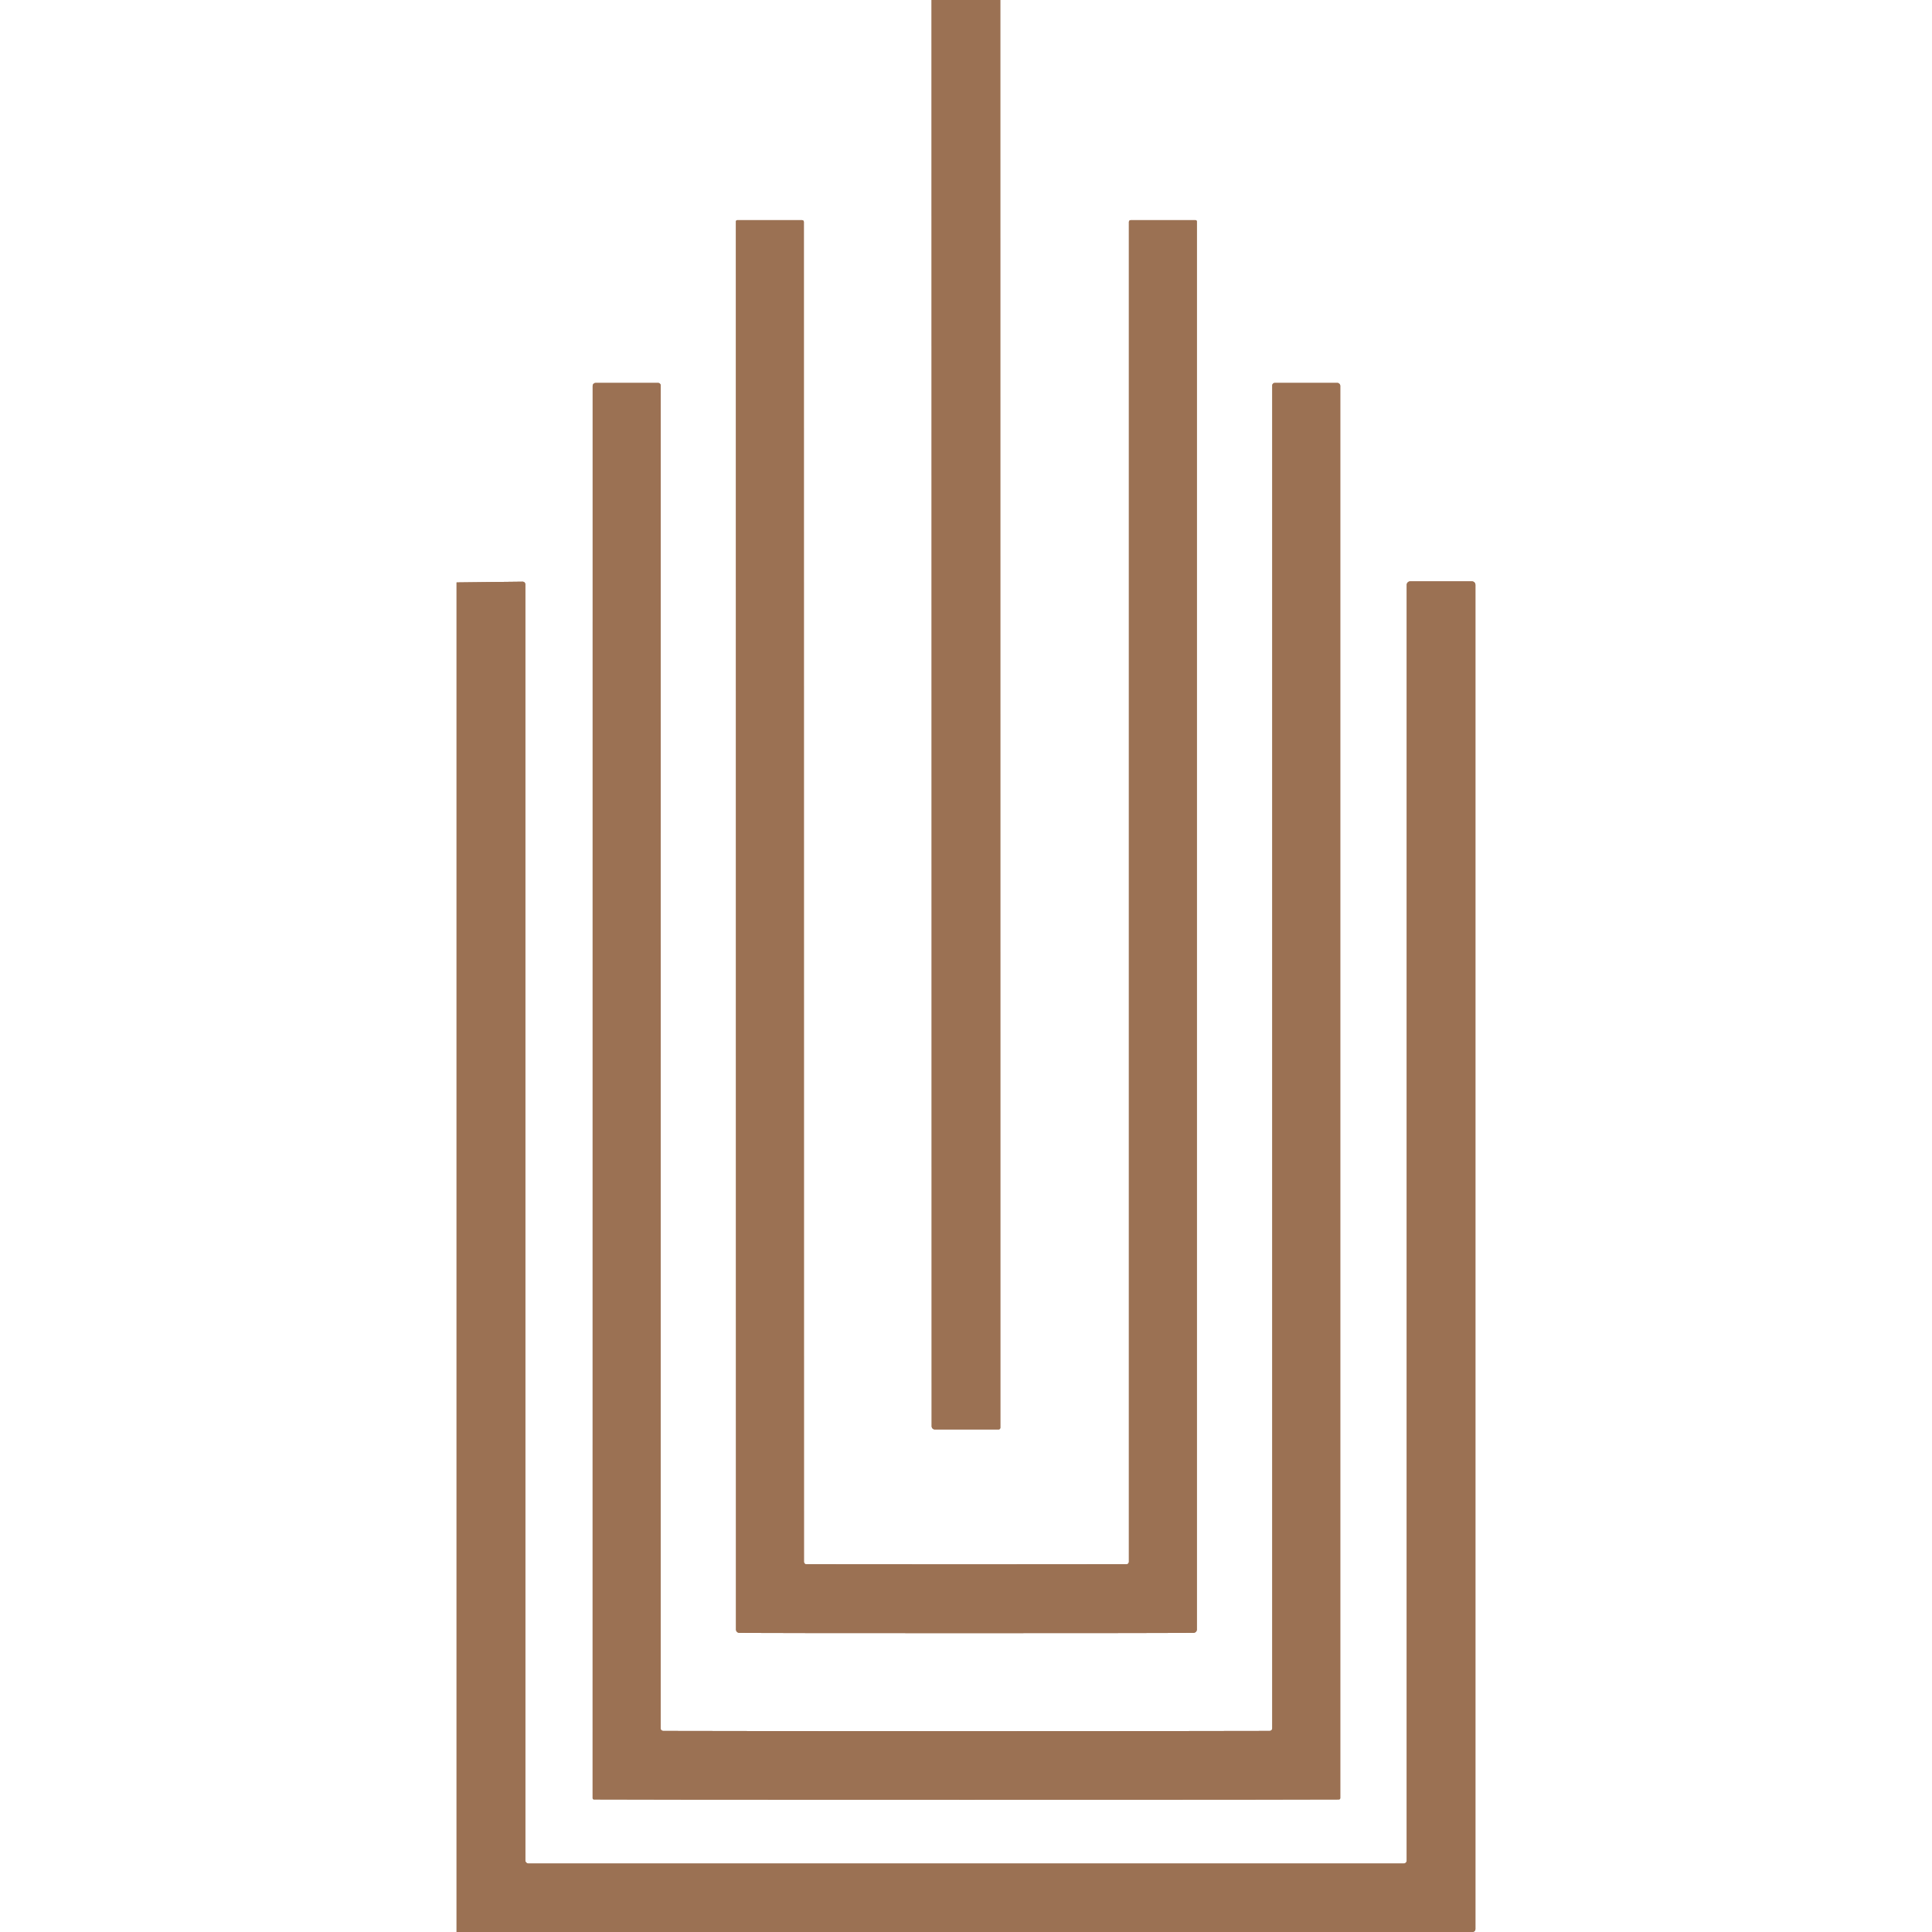 <?xml version="1.0" encoding="UTF-8"?>
<svg viewBox="0 0 512 512" version="1.1" xmlns="http://www.w3.org/2000/svg" xmlns:xlink="http://www.w3.org/1999/xlink">
    <title>favicon</title>
    <defs>
        <path d="M0,0 L512,0 L512,512 L0,512 L0,0 Z" id="path-1"></path>
    </defs>
    <g id="favicon" stroke="none" fill="none" xlink:href="#path-1" fill-rule="evenodd" stroke-width="1">
        <g id="Group" transform="translate(121, 0)" fill="#9B7153">
            <path d="M144.08,0 L144.094,378.384 L144.094,378.384 C144.094,378.499 144.047,378.609 143.963,378.689 C143.88,378.77 143.766,378.816 143.648,378.816 L126.744,378.816 L126.744,378.816 C126.521,378.816 126.309,378.729 126.152,378.575 C125.995,378.421 125.906,378.212 125.906,377.993 L125.879,0 L144.08,0 Z" id="Path" fill-rule="nonzero"></path>
            <path d="M135.111,414.573 C149.306,414.573 163.448,414.562 177.536,414.542 L177.536,414.542 C177.704,414.543 177.866,414.477 177.986,414.359 C178.105,414.24 178.173,414.08 178.173,413.912 L178.173,58.799 L178.173,58.799 C178.173,58.677 178.221,58.561 178.307,58.475 C178.393,58.389 178.51,58.341 178.632,58.341 L195.833,58.341 L195.833,58.341 C195.923,58.341 196.009,58.377 196.072,58.443 C196.135,58.509 196.171,58.598 196.171,58.691 L196.171,431.858 L196.171,431.858 C196.171,432.322 195.798,432.7 195.334,432.709 C191.952,432.767 171.878,432.798 135.112,432.798 C98.346,432.798 78.272,432.77 74.89,432.712 L74.89,432.712 C74.426,432.704 74.053,432.325 74.053,431.861 L74.031,58.695 L74.031,58.695 C74.031,58.602 74.067,58.513 74.13,58.447 C74.193,58.381 74.279,58.341 74.369,58.341 L91.57,58.341 L91.57,58.341 C91.692,58.341 91.809,58.391 91.895,58.477 C91.981,58.563 92.029,58.68 92.029,58.801 L92.05,413.914 L92.05,413.914 C92.05,414.082 92.117,414.243 92.237,414.361 C92.357,414.479 92.519,414.545 92.687,414.544 C106.775,414.564 120.917,414.574 135.111,414.573 Z" id="Path" fill-rule="nonzero"></path>
            <path d="M135.117,458.793 C161.992,458.793 188.783,458.767 215.487,458.714 L215.487,458.714 C215.667,458.715 215.84,458.643 215.968,458.514 C216.096,458.385 216.167,458.21 216.167,458.028 L216.167,102.106 L216.167,102.106 C216.167,101.942 216.234,101.784 216.353,101.668 C216.472,101.551 216.634,101.483 216.802,101.483 L233.41,101.483 C233.835,101.483 234.179,101.83 234.179,102.254 L234.179,476.526 L234.179,476.526 C234.179,476.619 234.142,476.708 234.077,476.774 C234.012,476.84 233.924,476.877 233.831,476.876 C230.025,476.923 197.12,476.946 135.117,476.946 C73.113,476.946 40.209,476.921 36.402,476.874 L36.402,476.874 C36.31,476.874 36.221,476.837 36.156,476.772 C36.091,476.706 36.054,476.617 36.054,476.524 L36.064,102.252 L36.064,102.252 C36.064,102.048 36.145,101.853 36.289,101.709 C36.433,101.564 36.629,101.483 36.833,101.483 L53.441,101.483 C53.791,101.483 54.075,101.762 54.075,102.104 L54.066,458.026 L54.066,458.026 C54.066,458.208 54.138,458.383 54.266,458.512 C54.393,458.641 54.566,458.713 54.747,458.712 C81.451,458.766 108.241,458.793 135.117,458.793 Z" id="Path" fill-rule="nonzero"></path>
            <path d="M1.13913347e-12,512 L1.13913347e-12,154.352 L17.526,154.15 L17.526,154.15 C17.708,154.15 17.883,154.223 18.013,154.352 C18.142,154.48 18.214,154.655 18.214,154.838 L18.214,493.016 C18.214,493.478 18.589,493.852 19.051,493.852 L251.03,493.852 L251.03,493.852 C251.234,493.852 251.43,493.771 251.574,493.627 C251.718,493.483 251.799,493.287 251.799,493.083 L251.799,154.973 L251.799,154.973 C251.799,154.733 251.896,154.503 252.068,154.334 C252.24,154.164 252.474,154.069 252.717,154.069 L269.082,154.069 C269.325,154.069 269.559,154.166 269.731,154.338 C269.903,154.51 270,154.743 270,154.986 L270,511.258 L270,511.258 C270,511.452 269.922,511.637 269.782,511.773 C269.643,511.91 269.454,511.987 269.257,511.987 L1.13913347e-12,512 Z" id="Path" fill-rule="nonzero"></path>
            <path d="M144.08,0 L144.094,378.384 L144.094,378.384 C144.094,378.499 144.047,378.609 143.963,378.689 C143.88,378.77 143.766,378.816 143.648,378.816 L126.744,378.816 L126.744,378.816 C126.521,378.816 126.309,378.729 126.152,378.575 C125.995,378.421 125.906,378.212 125.906,377.993 L125.879,0 L144.08,0 Z" id="Path" fill-rule="nonzero"></path>
            <path d="M135.111,414.573 C149.306,414.573 163.448,414.562 177.536,414.542 L177.536,414.542 C177.704,414.543 177.866,414.477 177.986,414.359 C178.105,414.24 178.173,414.08 178.173,413.912 L178.173,58.799 L178.173,58.799 C178.173,58.677 178.221,58.561 178.307,58.475 C178.393,58.389 178.51,58.341 178.632,58.341 L195.833,58.341 L195.833,58.341 C195.923,58.341 196.009,58.377 196.072,58.443 C196.135,58.509 196.171,58.598 196.171,58.691 L196.171,431.858 L196.171,431.858 C196.171,432.322 195.798,432.7 195.334,432.709 C191.952,432.767 171.878,432.798 135.112,432.798 C98.346,432.798 78.272,432.77 74.89,432.712 L74.89,432.712 C74.426,432.704 74.053,432.325 74.053,431.861 L74.031,58.695 L74.031,58.695 C74.031,58.602 74.067,58.513 74.13,58.447 C74.193,58.381 74.279,58.341 74.369,58.341 L91.57,58.341 L91.57,58.341 C91.692,58.341 91.809,58.391 91.895,58.477 C91.981,58.563 92.029,58.68 92.029,58.801 L92.05,413.914 L92.05,413.914 C92.05,414.082 92.117,414.243 92.237,414.361 C92.357,414.479 92.519,414.545 92.687,414.544 C106.775,414.564 120.917,414.574 135.111,414.573 Z" id="Path" fill-rule="nonzero"></path>
            <path d="M135.117,458.793 C161.992,458.793 188.783,458.767 215.487,458.714 L215.487,458.714 C215.667,458.715 215.84,458.643 215.968,458.514 C216.096,458.385 216.167,458.21 216.167,458.028 L216.167,102.106 L216.167,102.106 C216.167,101.942 216.234,101.784 216.353,101.668 C216.472,101.551 216.634,101.483 216.802,101.483 L233.41,101.483 C233.835,101.483 234.179,101.83 234.179,102.254 L234.179,476.526 L234.179,476.526 C234.179,476.619 234.142,476.708 234.077,476.774 C234.012,476.84 233.924,476.877 233.831,476.876 C230.025,476.923 197.12,476.946 135.117,476.946 C73.113,476.946 40.209,476.921 36.402,476.874 L36.402,476.874 C36.31,476.874 36.221,476.837 36.156,476.772 C36.091,476.706 36.054,476.617 36.054,476.524 L36.064,102.252 L36.064,102.252 C36.064,102.048 36.145,101.853 36.289,101.709 C36.433,101.564 36.629,101.483 36.833,101.483 L53.441,101.483 C53.791,101.483 54.075,101.762 54.075,102.104 L54.066,458.026 L54.066,458.026 C54.066,458.208 54.138,458.383 54.266,458.512 C54.393,458.641 54.566,458.713 54.747,458.712 C81.451,458.766 108.241,458.793 135.117,458.793 Z" id="Path" fill-rule="nonzero"></path>
            <path d="M0,512 L0,154.352 L17.526,154.15 L17.526,154.15 C17.708,154.15 17.883,154.223 18.013,154.352 C18.142,154.48 18.214,154.655 18.214,154.838 L18.214,493.016 C18.214,493.478 18.589,493.852 19.051,493.852 L251.03,493.852 L251.03,493.852 C251.234,493.852 251.43,493.771 251.574,493.627 C251.718,493.483 251.799,493.287 251.799,493.083 L251.799,154.973 L251.799,154.973 C251.799,154.733 251.896,154.503 252.068,154.334 C252.24,154.164 252.474,154.069 252.717,154.069 L269.082,154.069 C269.325,154.069 269.559,154.166 269.731,154.338 C269.903,154.51 270,154.743 270,154.986 L270,511.258 L270,511.258 C270,511.452 269.922,511.637 269.782,511.773 C269.643,511.91 269.454,511.987 269.257,511.987 L0,512 Z" id="Path" fill-rule="nonzero"></path>
        </g>
    </g>
</svg>